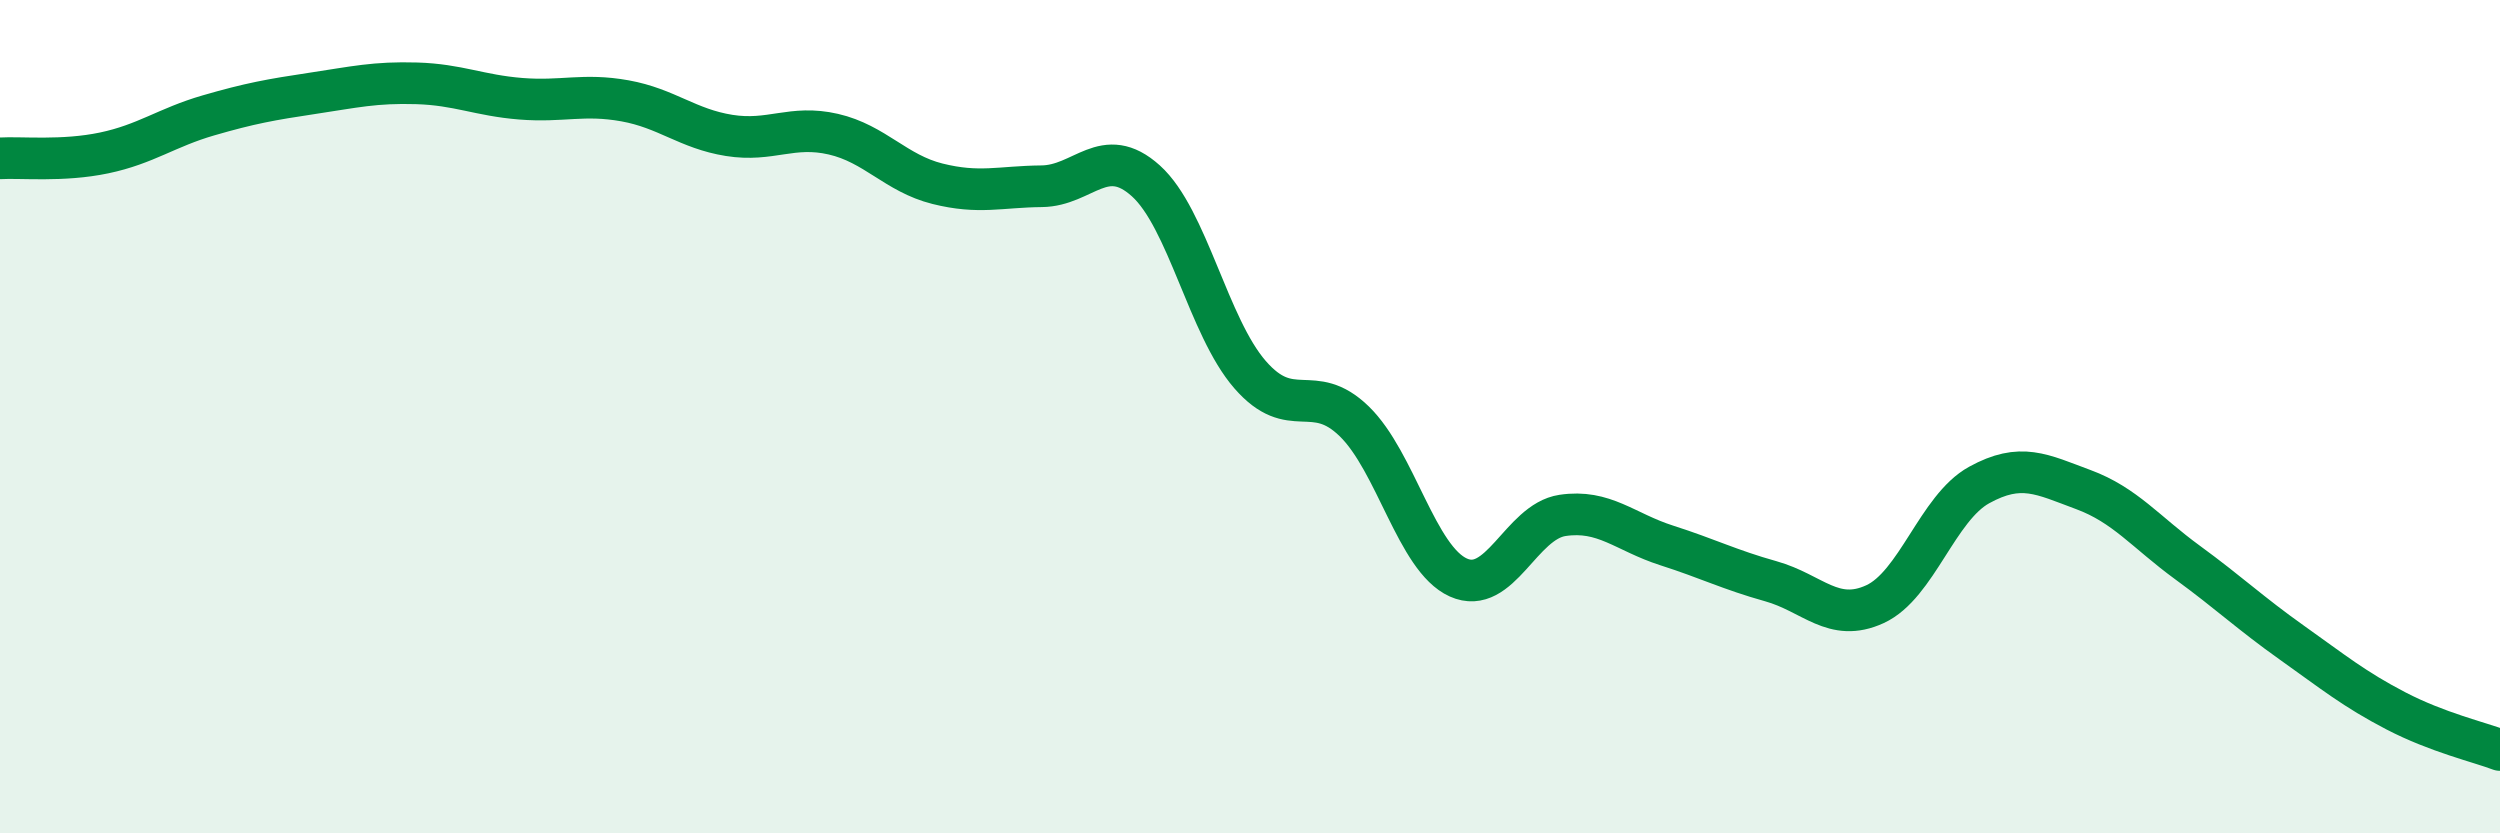 
    <svg width="60" height="20" viewBox="0 0 60 20" xmlns="http://www.w3.org/2000/svg">
      <path
        d="M 0,3.8 C 0.5,3.77 1.5,3.88 2.5,3.67 C 3.5,3.46 4,3.06 5,2.77 C 6,2.48 6.5,2.39 7.5,2.24 C 8.5,2.09 9,1.97 10,2 C 11,2.03 11.5,2.29 12.5,2.37 C 13.5,2.45 14,2.24 15,2.42 C 16,2.6 16.5,3.09 17.5,3.25 C 18.5,3.41 19,2.99 20,3.22 C 21,3.45 21.5,4.16 22.5,4.41 C 23.5,4.66 24,4.48 25,4.47 C 26,4.46 26.5,3.44 27.5,4.34 C 28.5,5.24 29,7.84 30,8.99 C 31,10.14 31.5,9.14 32.5,10.11 C 33.5,11.08 34,13.41 35,13.86 C 36,14.31 36.5,12.52 37.5,12.37 C 38.5,12.22 39,12.77 40,13.09 C 41,13.41 41.5,13.67 42.5,13.95 C 43.5,14.23 44,14.96 45,14.5 C 46,14.04 46.5,12.19 47.5,11.64 C 48.5,11.09 49,11.38 50,11.75 C 51,12.12 51.5,12.77 52.5,13.5 C 53.5,14.23 54,14.71 55,15.42 C 56,16.13 56.5,16.54 57.5,17.06 C 58.5,17.58 59.5,17.81 60,18L60 20L0 20Z"
        fill="#008740"
        opacity="0.1"
        stroke-linecap="round"
        stroke-linejoin="round"
      />
      <path
        d="M 0,3.8 C 0.5,3.77 1.5,3.88 2.5,3.67 C 3.5,3.46 4,3.06 5,2.77 C 6,2.48 6.5,2.39 7.5,2.24 C 8.5,2.09 9,1.97 10,2 C 11,2.03 11.5,2.29 12.5,2.37 C 13.5,2.45 14,2.24 15,2.42 C 16,2.6 16.5,3.09 17.5,3.25 C 18.5,3.41 19,2.99 20,3.22 C 21,3.45 21.5,4.16 22.5,4.41 C 23.5,4.66 24,4.48 25,4.47 C 26,4.46 26.5,3.44 27.5,4.34 C 28.5,5.24 29,7.84 30,8.99 C 31,10.14 31.5,9.14 32.5,10.11 C 33.5,11.08 34,13.41 35,13.86 C 36,14.31 36.5,12.52 37.5,12.37 C 38.5,12.22 39,12.77 40,13.09 C 41,13.41 41.5,13.67 42.5,13.95 C 43.5,14.23 44,14.96 45,14.5 C 46,14.04 46.5,12.19 47.5,11.64 C 48.5,11.09 49,11.38 50,11.75 C 51,12.12 51.5,12.77 52.5,13.5 C 53.5,14.23 54,14.71 55,15.42 C 56,16.13 56.5,16.54 57.5,17.06 C 58.5,17.58 59.5,17.81 60,18"
        stroke="#008740"
        stroke-width="1"
        fill="none"
        stroke-linecap="round"
        stroke-linejoin="round"
      />
    </svg>
  